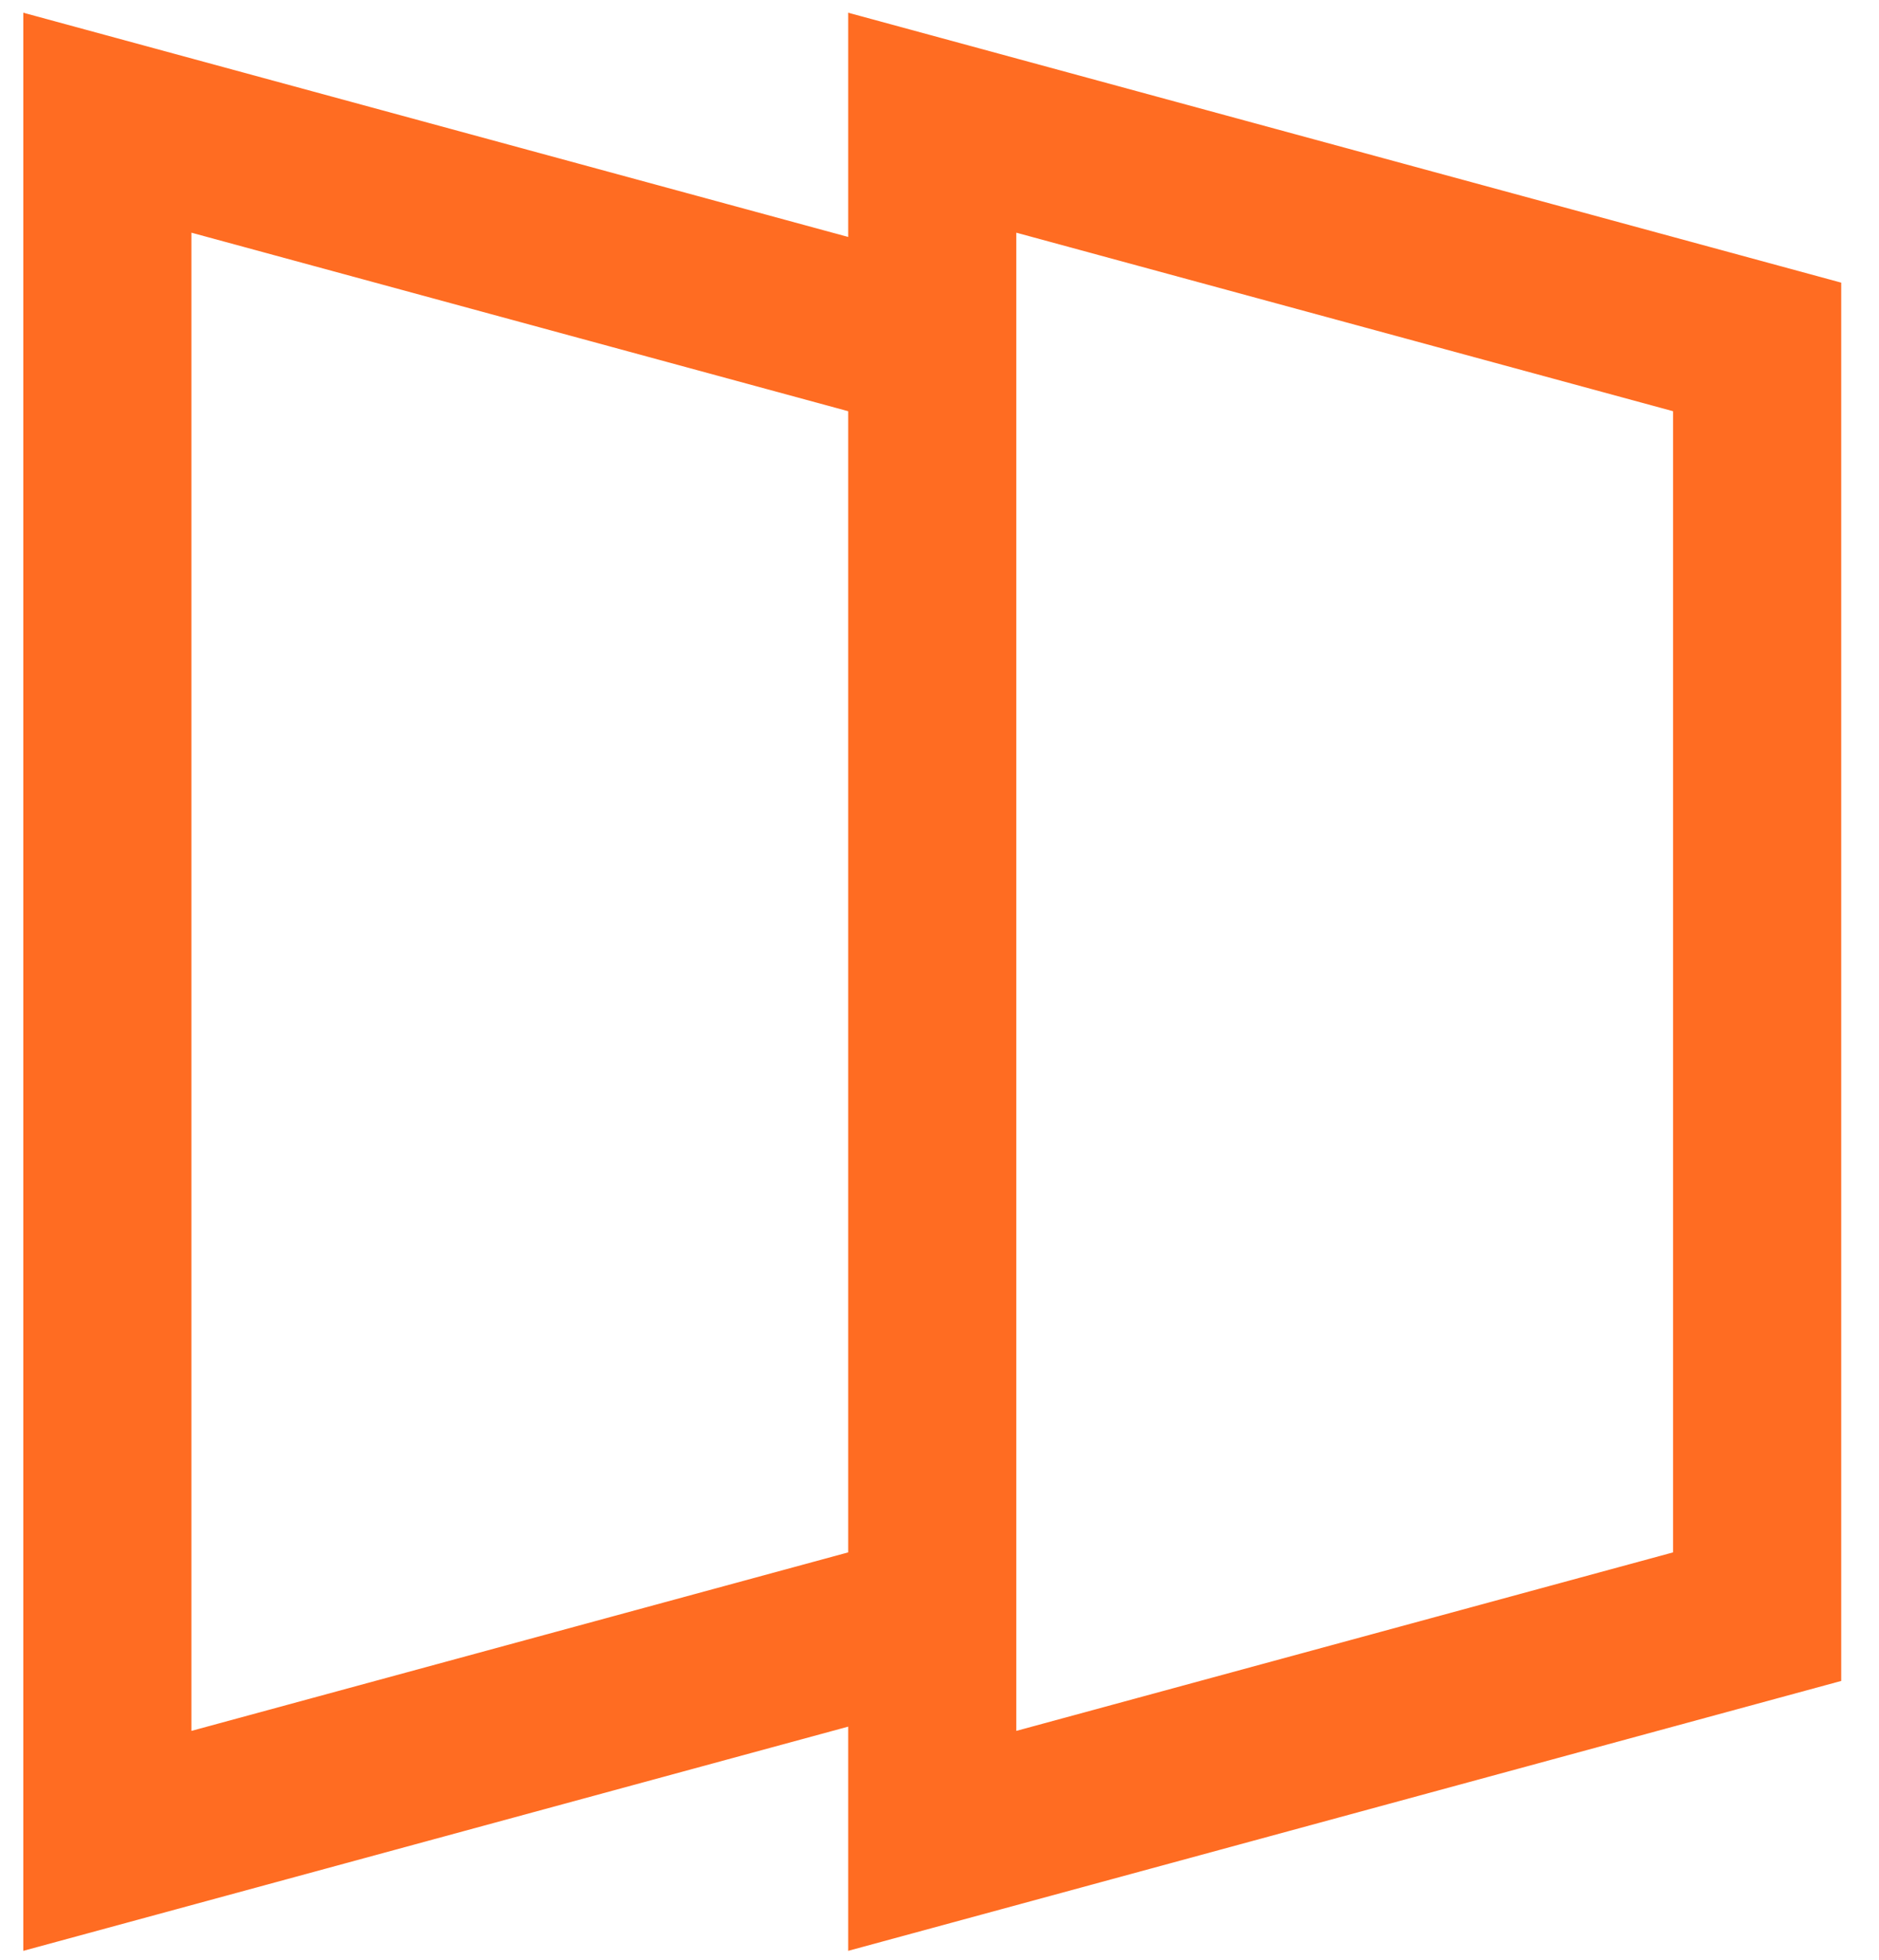 <svg width="70" height="73" viewBox="0 0 70 73" fill="none" xmlns="http://www.w3.org/2000/svg">
<path d="M34.73 60.209L4 68.559V4.57L34.73 12.921M65.461 12.921L34.73 4.57V68.559L65.461 60.209V12.921Z" stroke="#FF6C22" stroke-width="6.263" stroke-miterlimit="10"/>
</svg>
